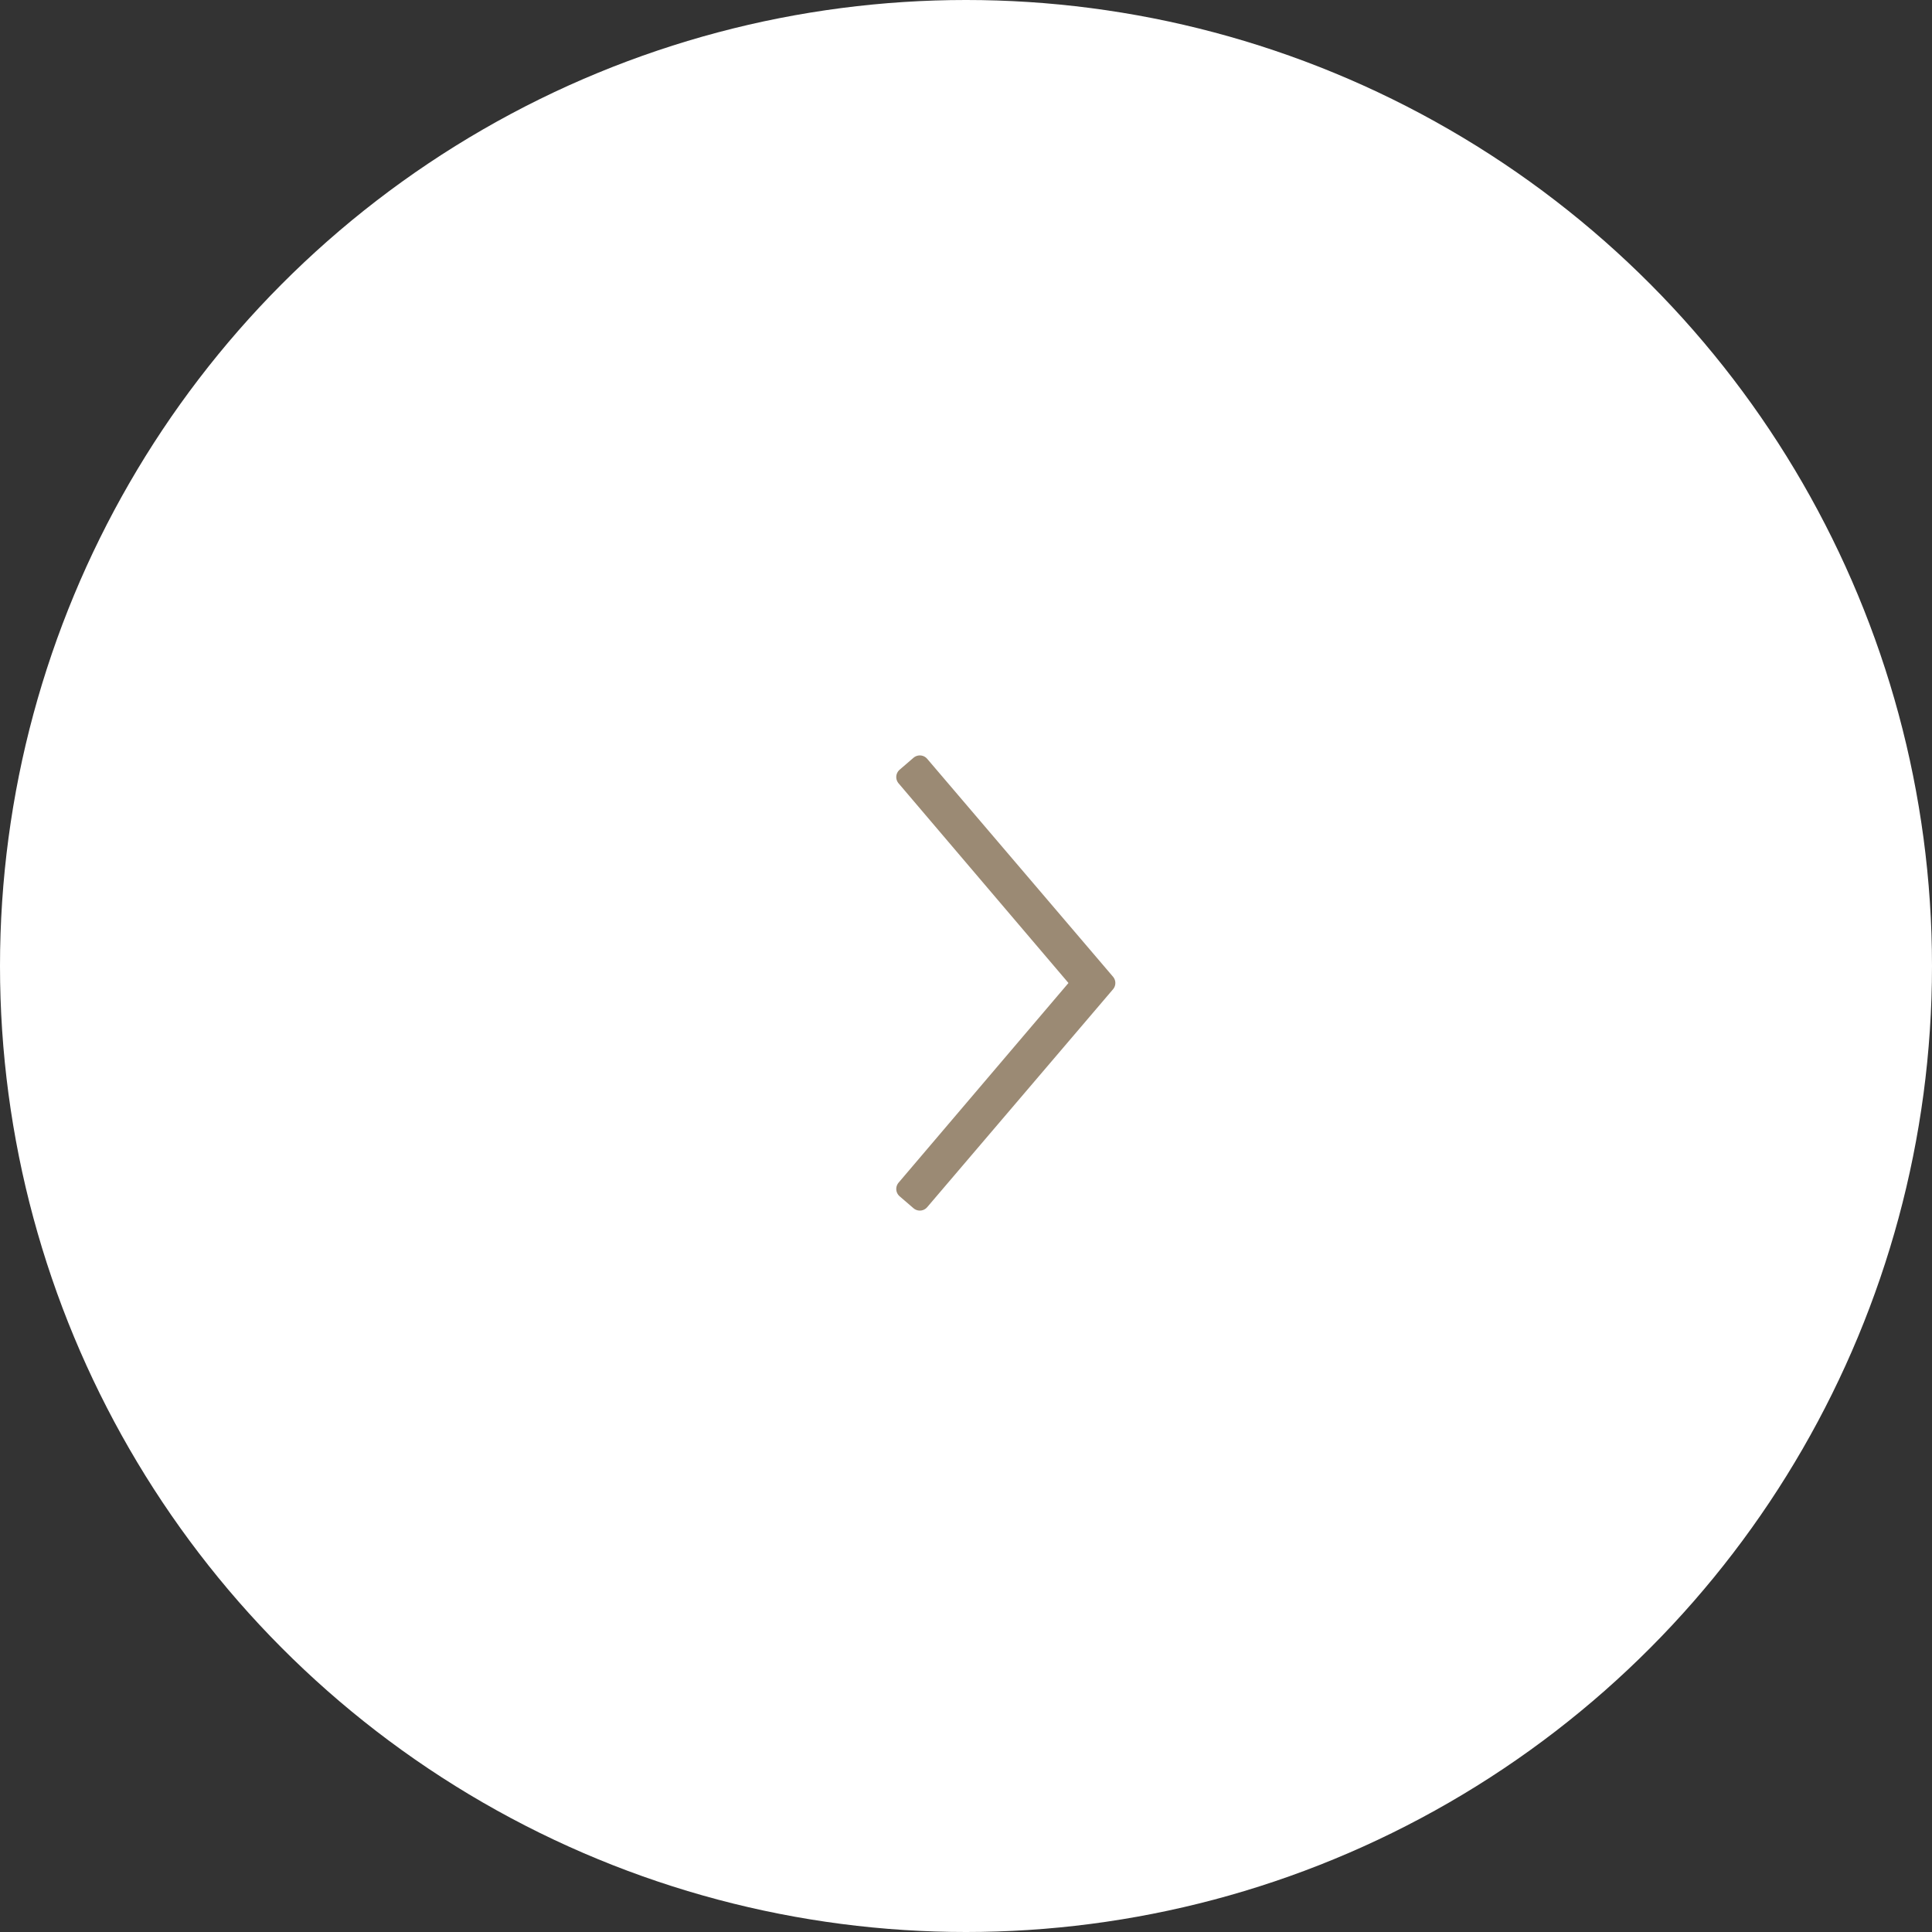 <?xml version="1.0" encoding="UTF-8"?><svg id="_イヤー_1" xmlns="http://www.w3.org/2000/svg" viewBox="0 0 100 100"><rect x="0" y="0" width="100" height="100" fill="#333333" stroke="none"/><defs><style>.cls-1{fill:#fff;}.cls-2{fill:#9b8a74;stroke:#9b8a74;stroke-linejoin:round;}</style></defs><circle class="cls-1" cx="50" cy="50" r="50"/><path class="cls-2" d="M55.96,50.88l-9.07-10.66,.72-.62,9.62,11.28-9.62,11.28-.72-.62,9.07-10.66Z"/></svg>